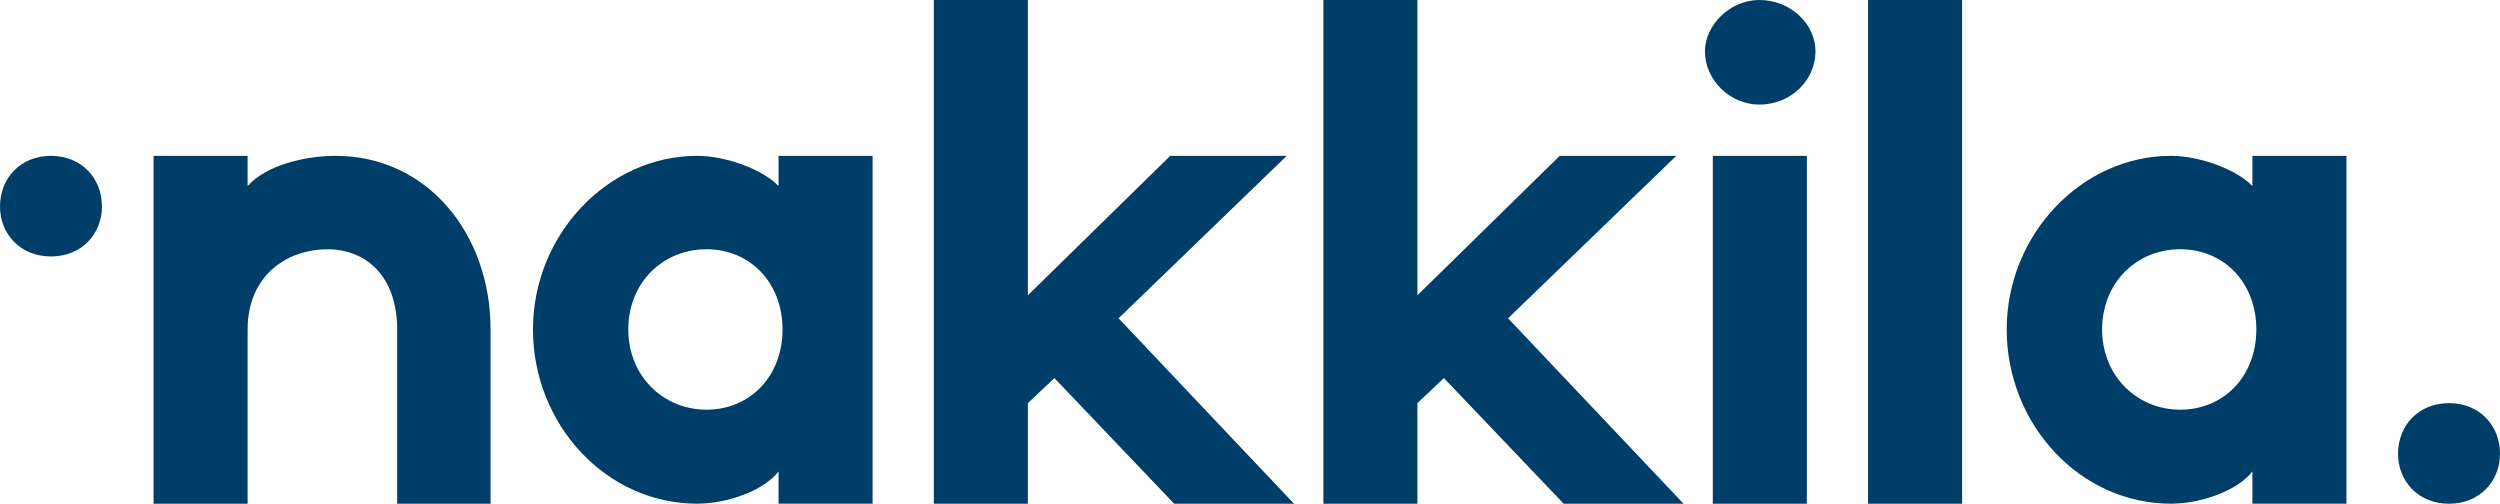 <svg xmlns="http://www.w3.org/2000/svg" width="268" height="54" viewBox="0 0 268 54" fill="none"><g clip-path="url(#clip0_2001_2)"><path d="M10.93 22.137C10.93 25.024 8.803 27.492 5.462 27.492C2.121 27.492 0 25.024 0 22.137C0 19.098 2.198 16.706 5.462 16.706C8.726 16.706 10.93 19.098 10.93 22.137Z" fill="#003E6A"></path><path d="M52.587 54H42.577V35.321C42.577 29.617 39.242 26.724 35.128 26.724C30.657 26.724 26.543 29.617 26.543 35.321V54H16.462V16.706H26.543V19.948C28.529 17.695 32.714 16.706 35.978 16.706C45.771 16.706 52.587 25.024 52.587 35.315V53.994V54Z" fill="#003E6A"></path><path d="M83.888 35.315C83.888 30.309 80.407 26.718 75.731 26.718C71.055 26.718 67.35 30.309 67.35 35.315C67.35 40.321 71.112 43.918 75.731 43.918C80.35 43.918 83.888 40.397 83.888 35.315ZM93.541 16.706V53.994H83.46V50.536C81.902 52.579 77.999 53.994 74.734 53.994C64.941 53.994 57.135 45.466 57.135 35.315C57.135 25.163 65.152 16.706 74.734 16.706C77.922 16.706 81.902 18.254 83.46 19.948V16.706H93.541Z" fill="#003E6A"></path><path d="M110.188 43.214V54H100.108V0H110.188V31.654L125.45 16.706H137.938L119.911 34.122L138.718 54H125.871L113.031 40.53L110.188 43.214Z" fill="#003E6A"></path><path d="M151.947 43.214V54H141.867V0H151.947V31.654L167.202 16.706H179.697L161.664 34.122L180.477 54H167.63L154.784 40.53L151.947 43.214Z" fill="#003E6A"></path><path d="M193.694 54H183.613V16.706H193.694V53.994V54ZM182.77 5.501C182.77 2.684 185.466 0 188.59 0C192.001 0 194.62 2.614 194.62 5.501C194.62 8.603 191.994 11.211 188.59 11.211C185.472 11.211 182.77 8.603 182.77 5.501Z" fill="#003E6A"></path><path d="M210.335 0H200.254V54H210.335V0Z" fill="#003E6A"></path><path d="M241.879 35.315C241.879 30.309 238.404 26.718 233.721 26.718C229.039 26.718 225.347 30.309 225.347 35.315C225.347 40.321 229.109 43.918 233.721 43.918C238.334 43.918 241.879 40.397 241.879 35.315ZM251.538 16.706V53.994H241.457V50.536C239.899 52.579 235.989 53.994 232.725 53.994C222.932 53.994 215.119 45.466 215.119 35.315C215.119 25.163 223.143 16.706 232.725 16.706C235.919 16.706 239.899 18.254 241.457 19.948V16.706H251.538Z" fill="#003E6A"></path><path d="M268 48.645C268 51.532 265.873 54 262.532 54C259.191 54 257.07 51.532 257.07 48.645C257.07 45.606 259.267 43.214 262.532 43.214C265.796 43.214 268 45.606 268 48.645Z" fill="#003E6A"></path></g><defs><clipPath id="clip0_2001_2"><rect width="268" height="54" fill="white"></rect></clipPath></defs></svg>